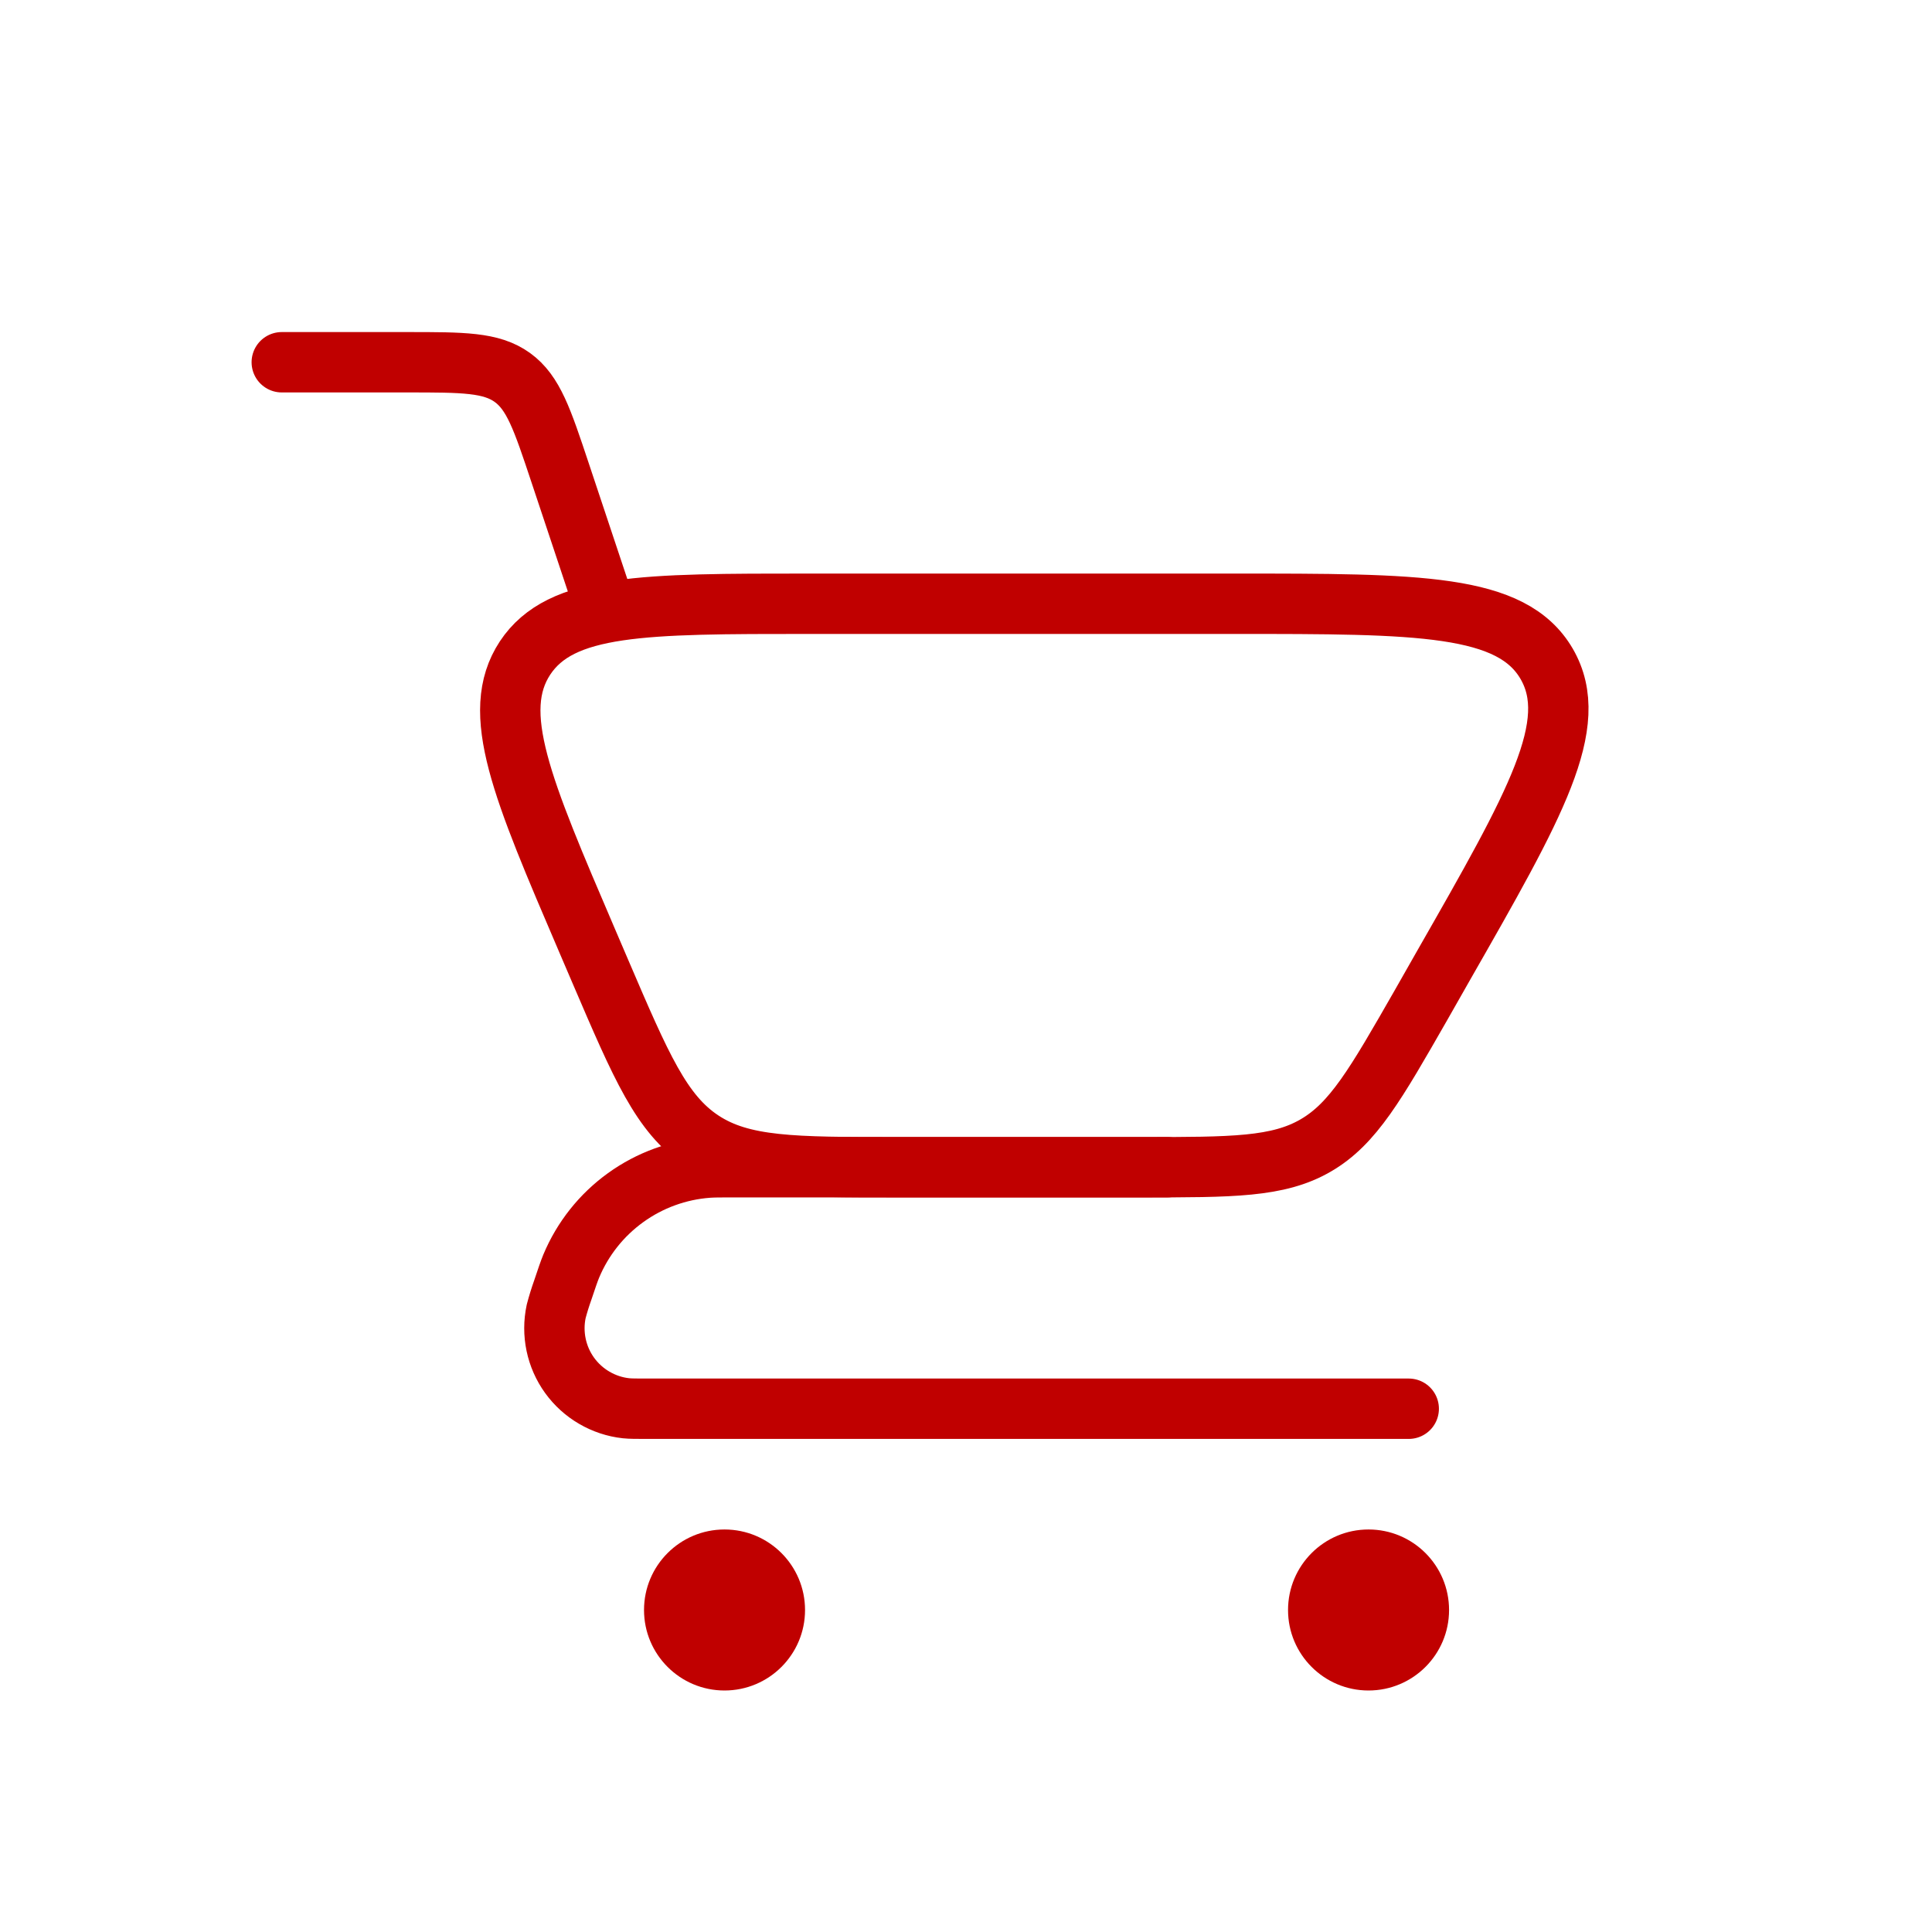 <svg width="32" height="32" viewBox="0 0 32 32" fill="none" xmlns="http://www.w3.org/2000/svg">
<path d="M4.667 6H6.744C7.672 6 8.136 6 8.486 6.252C8.835 6.504 8.982 6.944 9.275 7.824L10 10" stroke="#C00000" stroke-linecap="round"/>
<path d="M23.333 23.333H10.733C10.54 23.333 10.443 23.333 10.368 23.325C10.183 23.305 10.004 23.245 9.843 23.151C9.683 23.058 9.543 22.931 9.434 22.78C9.325 22.629 9.249 22.456 9.211 22.274C9.173 22.092 9.173 21.904 9.212 21.721C9.243 21.603 9.279 21.487 9.32 21.372C9.389 21.167 9.423 21.064 9.461 20.972C9.651 20.517 9.963 20.124 10.363 19.836C10.762 19.548 11.234 19.376 11.725 19.34C11.824 19.333 11.932 19.333 12.148 19.333H19.333" stroke="#C00000" stroke-linecap="round" stroke-linejoin="round"/>
<path d="M18.906 19.333H14.851C13.145 19.333 12.291 19.333 11.624 18.893C10.957 18.453 10.62 17.669 9.948 16.101L9.723 15.576C8.643 13.056 8.104 11.799 8.696 10.899C9.291 10 10.662 10 13.4 10H20.441C23.507 10 25.039 10 25.618 10.996C26.195 11.992 25.435 13.323 23.914 15.984L23.537 16.647C22.787 17.957 22.413 18.613 21.791 18.973C21.17 19.333 20.415 19.333 18.906 19.333Z" stroke="#C00000" stroke-linecap="round"/>
<path d="M22.667 28C23.404 28 24.001 27.403 24.001 26.667C24.001 25.93 23.404 25.333 22.667 25.333C21.931 25.333 21.334 25.93 21.334 26.667C21.334 27.403 21.931 28 22.667 28Z" fill="#C00000"/>
<path d="M12 28C12.737 28 13.334 27.403 13.334 26.667C13.334 25.93 12.737 25.333 12 25.333C11.264 25.333 10.667 25.93 10.667 26.667C10.667 27.403 11.264 28 12 28Z" fill="#C00000"/>
</svg>
